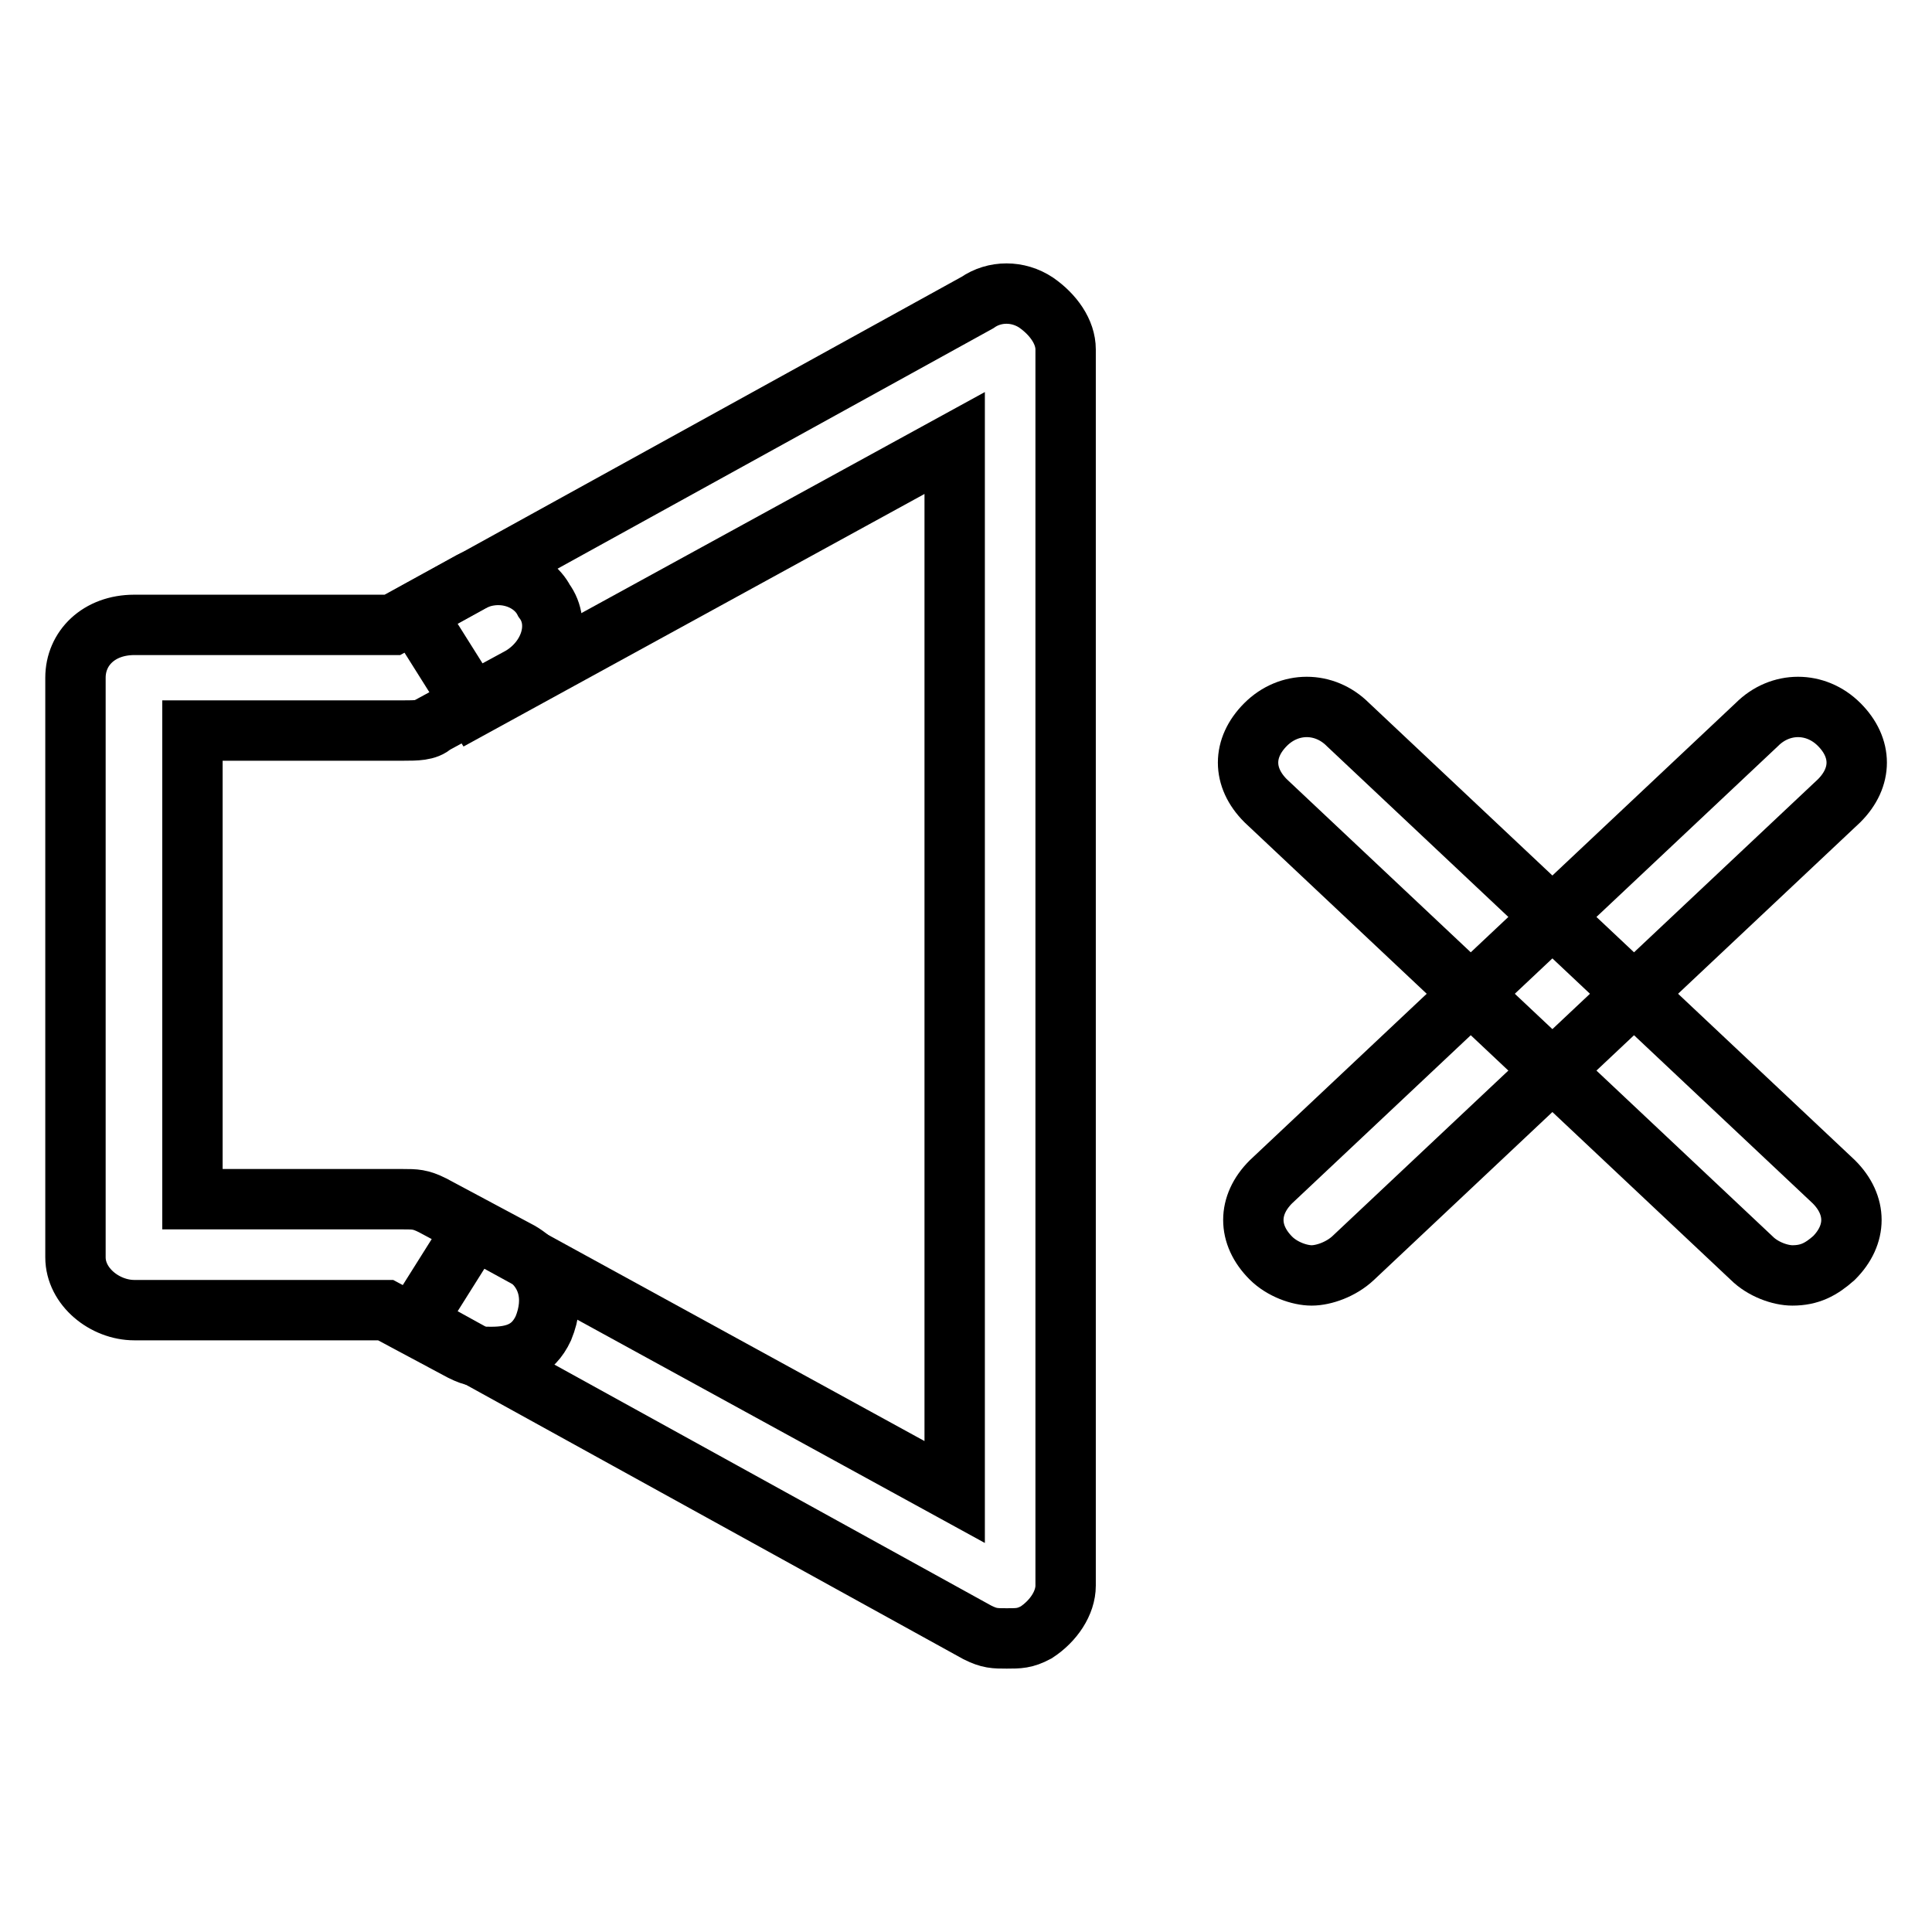 <?xml version="1.0" encoding="utf-8"?>
<!-- Svg Vector Icons : http://www.onlinewebfonts.com/icon -->
<!DOCTYPE svg PUBLIC "-//W3C//DTD SVG 1.1//EN" "http://www.w3.org/Graphics/SVG/1.1/DTD/svg11.dtd">
<svg version="1.1" xmlns="http://www.w3.org/2000/svg" xmlns:xlink="http://www.w3.org/1999/xlink" x="0px" y="0px" viewBox="0 0 256 256" enable-background="new 0 0 256 256" xml:space="preserve">
<g> <path stroke-width="8" fill-opacity="0" stroke="#000000"  d="M237.5,169c-1.6,0-3.9-0.8-5.4-2.3l-64.4-60.6c-3.1-3.1-3.1-7,0-10.1c3.1-3.1,7.8-3.1,10.9,0l64.4,60.6 c3.1,3.1,3.1,7,0,10.1C241.3,168.2,239.8,169,237.5,169L237.5,169z"/> <path stroke-width="8" fill-opacity="0" stroke="#000000"  d="M173.8,169c-1.6,0-3.9-0.8-5.4-2.3c-3.1-3.1-3.1-7,0-10.1L232.8,96c3.1-3.1,7.8-3.1,10.9,0 c3.1,3.1,3.1,7,0,10.1l-64.4,60.6C177.7,168.2,175.4,169,173.8,169L173.8,169z M65.1,179.8c-1.6,0-2.3,0-3.9-0.8l-10.1-5.4H17.8 c-3.9,0-7.8-3.1-7.8-7V89.8c0-3.9,3.1-7,7.8-7h34.2L62,77.3c3.9-2.3,8.5-0.8,10.1,2.3c2.3,3.1,0.8,7.8-3.1,10.1L57.4,96 c-0.8,0.8-2.3,0.8-3.9,0.8H25.5v62.1h27.9c1.6,0,2.3,0,3.9,0.8l11.6,6.2c3.9,2.3,4.7,6.2,3.1,10.1C70.6,179,68.2,179.8,65.1,179.8 L65.1,179.8z"/> <path stroke-width="8" fill-opacity="0" stroke="#000000"  d="M133.4,217.1c-1.6,0-2.3,0-3.9-0.8L55,175.2l7.8-12.4l63.7,34.9v-139L62.8,93.6L55,81.2l74.5-41.1 c2.3-1.6,5.4-1.6,7.8,0c2.3,1.6,3.9,3.9,3.9,6.2v163.8c0,2.3-1.6,4.7-3.9,6.2C135.8,217.1,135,217.1,133.4,217.1z"/></g>
</svg>